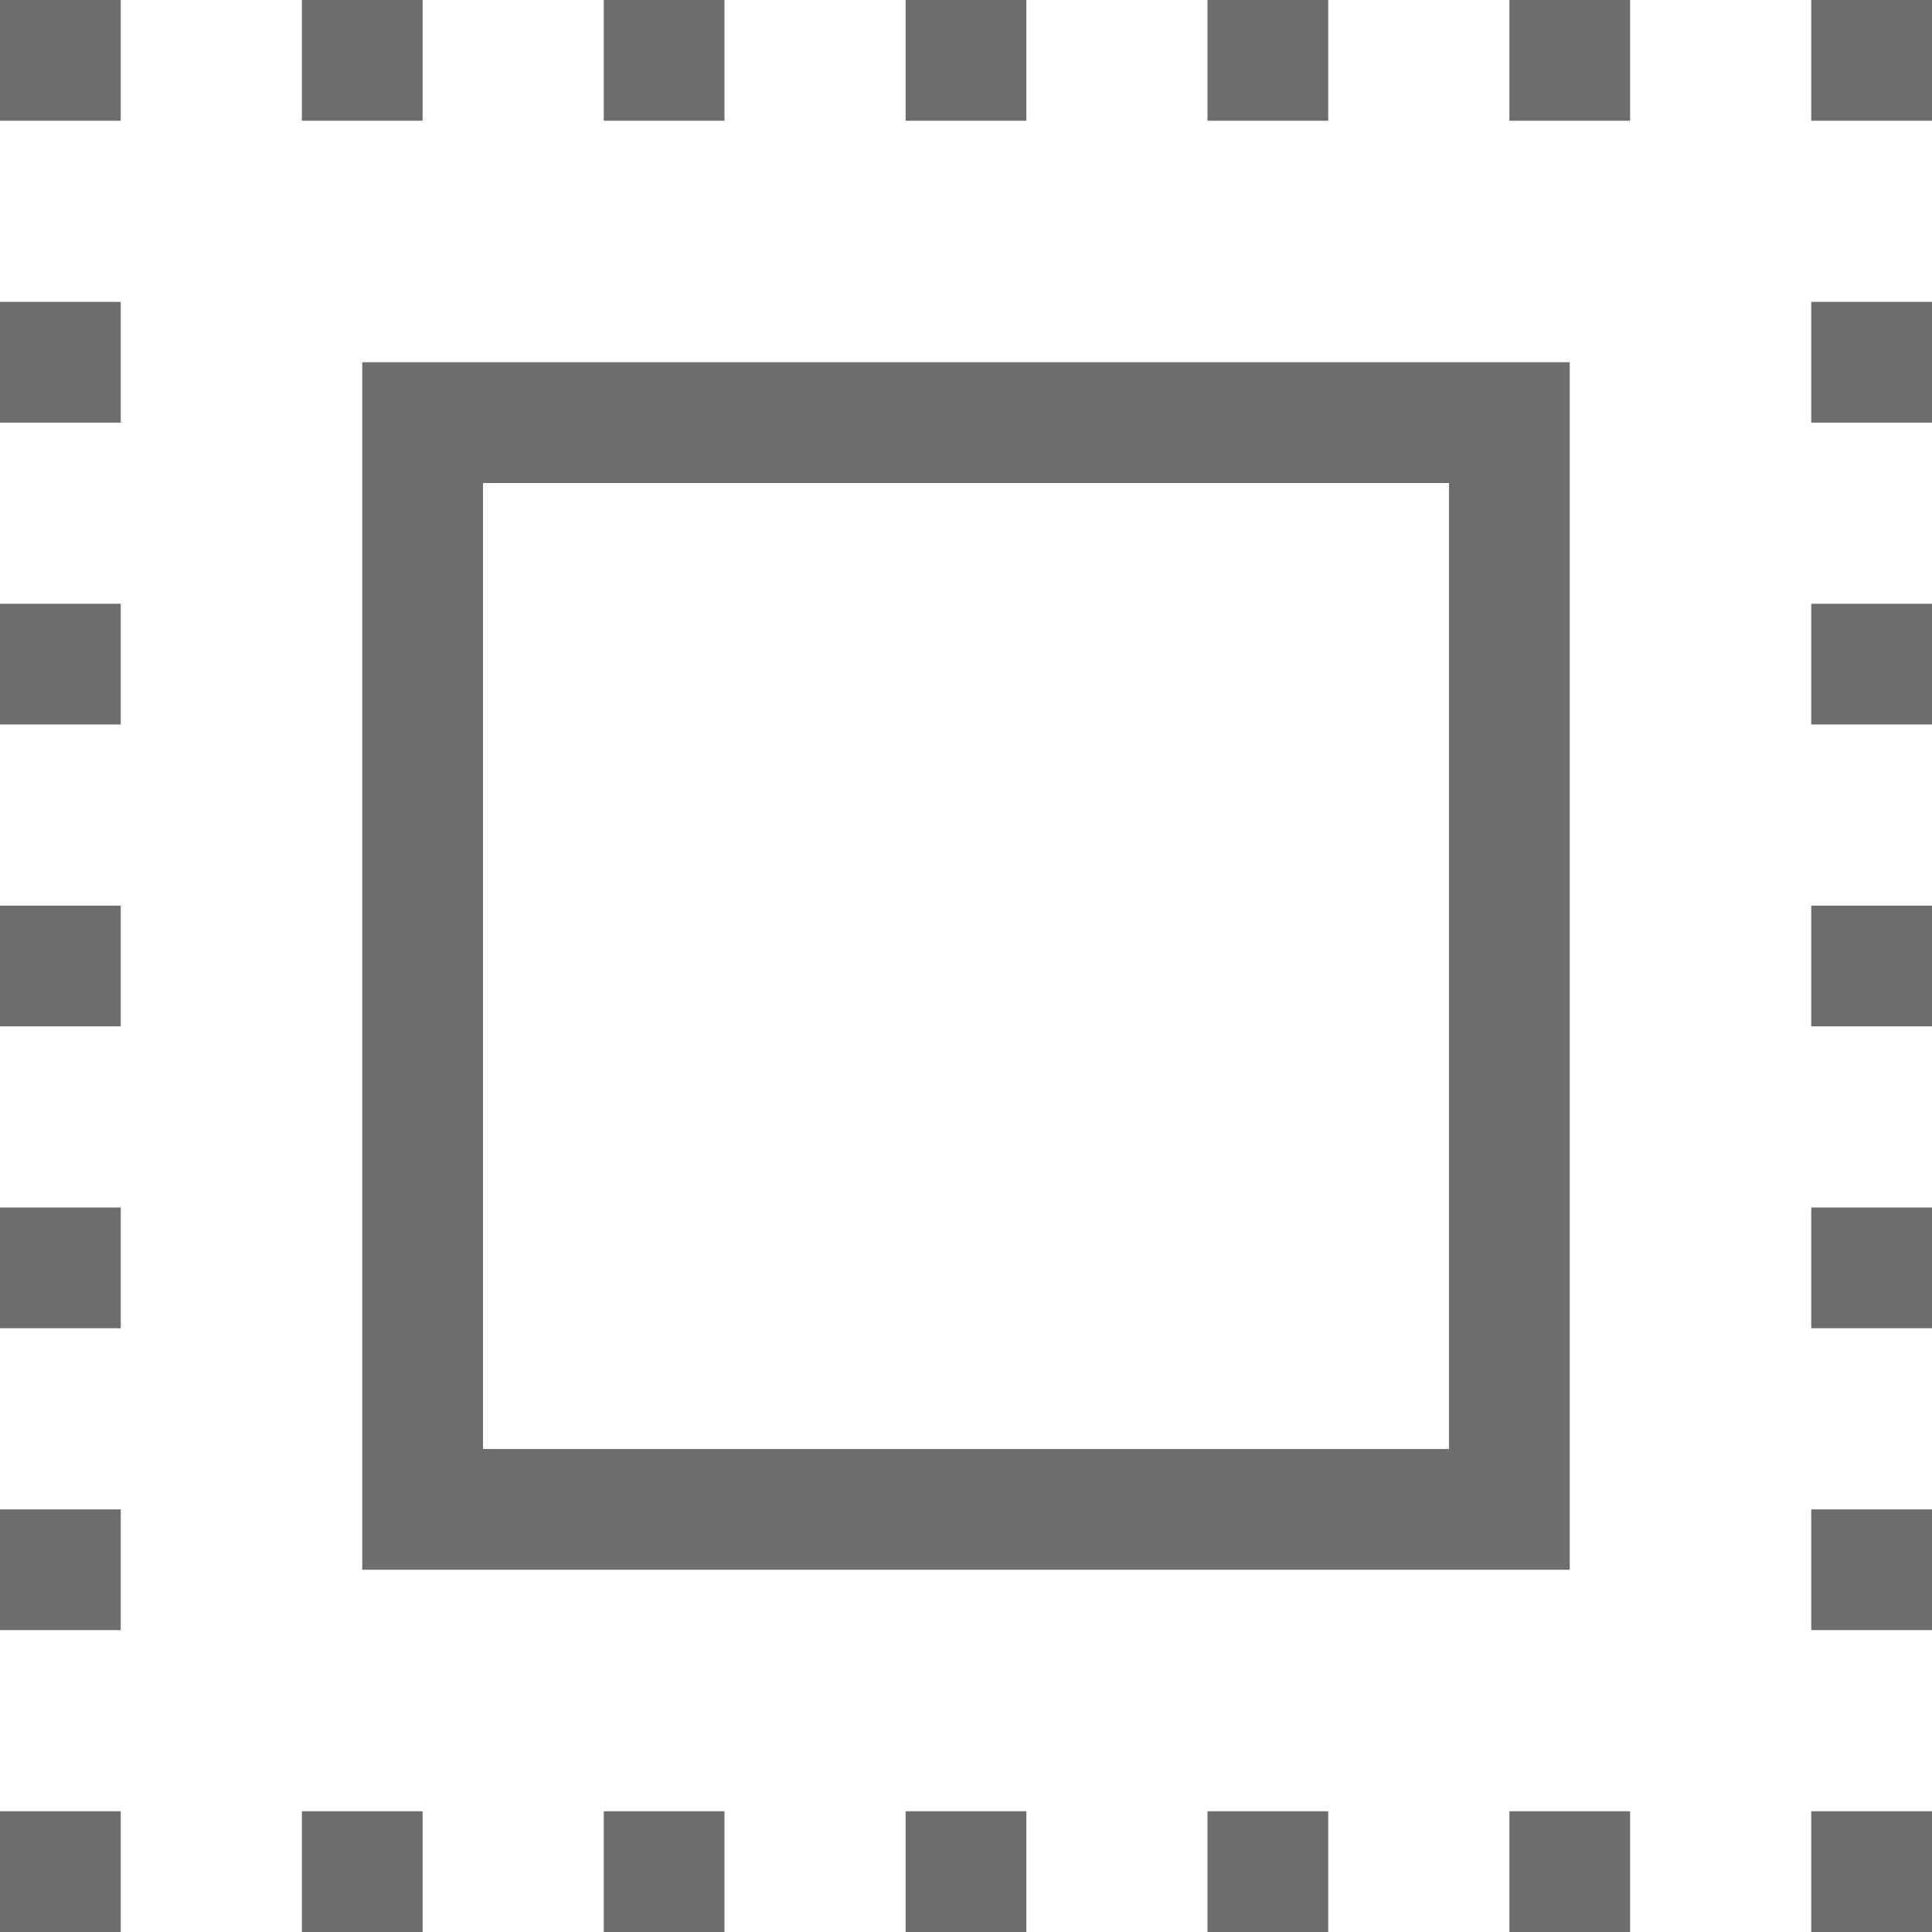 <?xml version="1.0" encoding="iso-8859-1"?>
<!-- Generator: Adobe Illustrator 19.0.0, SVG Export Plug-In . SVG Version: 6.00 Build 0)  -->
<svg xmlns="http://www.w3.org/2000/svg" xmlns:xlink="http://www.w3.org/1999/xlink" version="1.1" id="Capa_1" x="0px" y="0px" viewBox="0 0 512 512" style="enable-background:new 0 0 512 512;" xml:space="preserve" width="512px" height="512px">
<g>
	<g>
		<g>
			<rect width="32" height="32" fill="#6d6d6d"/>
			<rect x="80" width="32" height="32" fill="#6d6d6d"/>
			<rect x="160" width="32" height="32" fill="#6d6d6d"/>
			<rect x="240" width="32" height="32" fill="#6d6d6d"/>
			<rect x="320" width="32" height="32" fill="#6d6d6d"/>
			<rect x="400" width="32" height="32" fill="#6d6d6d"/>
			<rect x="480" width="32" height="32" fill="#6d6d6d"/>
			<rect y="480" width="32" height="32" fill="#6d6d6d"/>
			<rect x="80" y="480" width="32" height="32" fill="#6d6d6d"/>
			<rect x="160" y="480" width="32" height="32" fill="#6d6d6d"/>
			<rect x="240" y="480" width="32" height="32" fill="#6d6d6d"/>
			<rect x="320" y="480" width="32" height="32" fill="#6d6d6d"/>
			<rect x="400" y="480" width="32" height="32" fill="#6d6d6d"/>
			<rect y="400" width="32" height="32" fill="#6d6d6d"/>
			<rect y="320" width="32" height="32" fill="#6d6d6d"/>
			<rect y="240" width="32" height="32" fill="#6d6d6d"/>
			<rect y="160" width="32" height="32" fill="#6d6d6d"/>
			<rect y="80" width="32" height="32" fill="#6d6d6d"/>
			<rect x="480" y="400" width="32" height="32" fill="#6d6d6d"/>
			<rect x="480" y="320" width="32" height="32" fill="#6d6d6d"/>
			<rect x="480" y="240" width="32" height="32" fill="#6d6d6d"/>
			<rect x="480" y="160" width="32" height="32" fill="#6d6d6d"/>
			<rect x="480" y="80" width="32" height="32" fill="#6d6d6d"/>
			<rect x="480" y="480" width="32" height="32" fill="#6d6d6d"/>
			<path d="M96,416h320V96H96V416z M128,128h256v256H128V128z" fill="#6d6d6d"/>
		</g>
	</g>
</g>
<g>
</g>
<g>
</g>
<g>
</g>
<g>
</g>
<g>
</g>
<g>
</g>
<g>
</g>
<g>
</g>
<g>
</g>
<g>
</g>
<g>
</g>
<g>
</g>
<g>
</g>
<g>
</g>
<g>
</g>
</svg>
